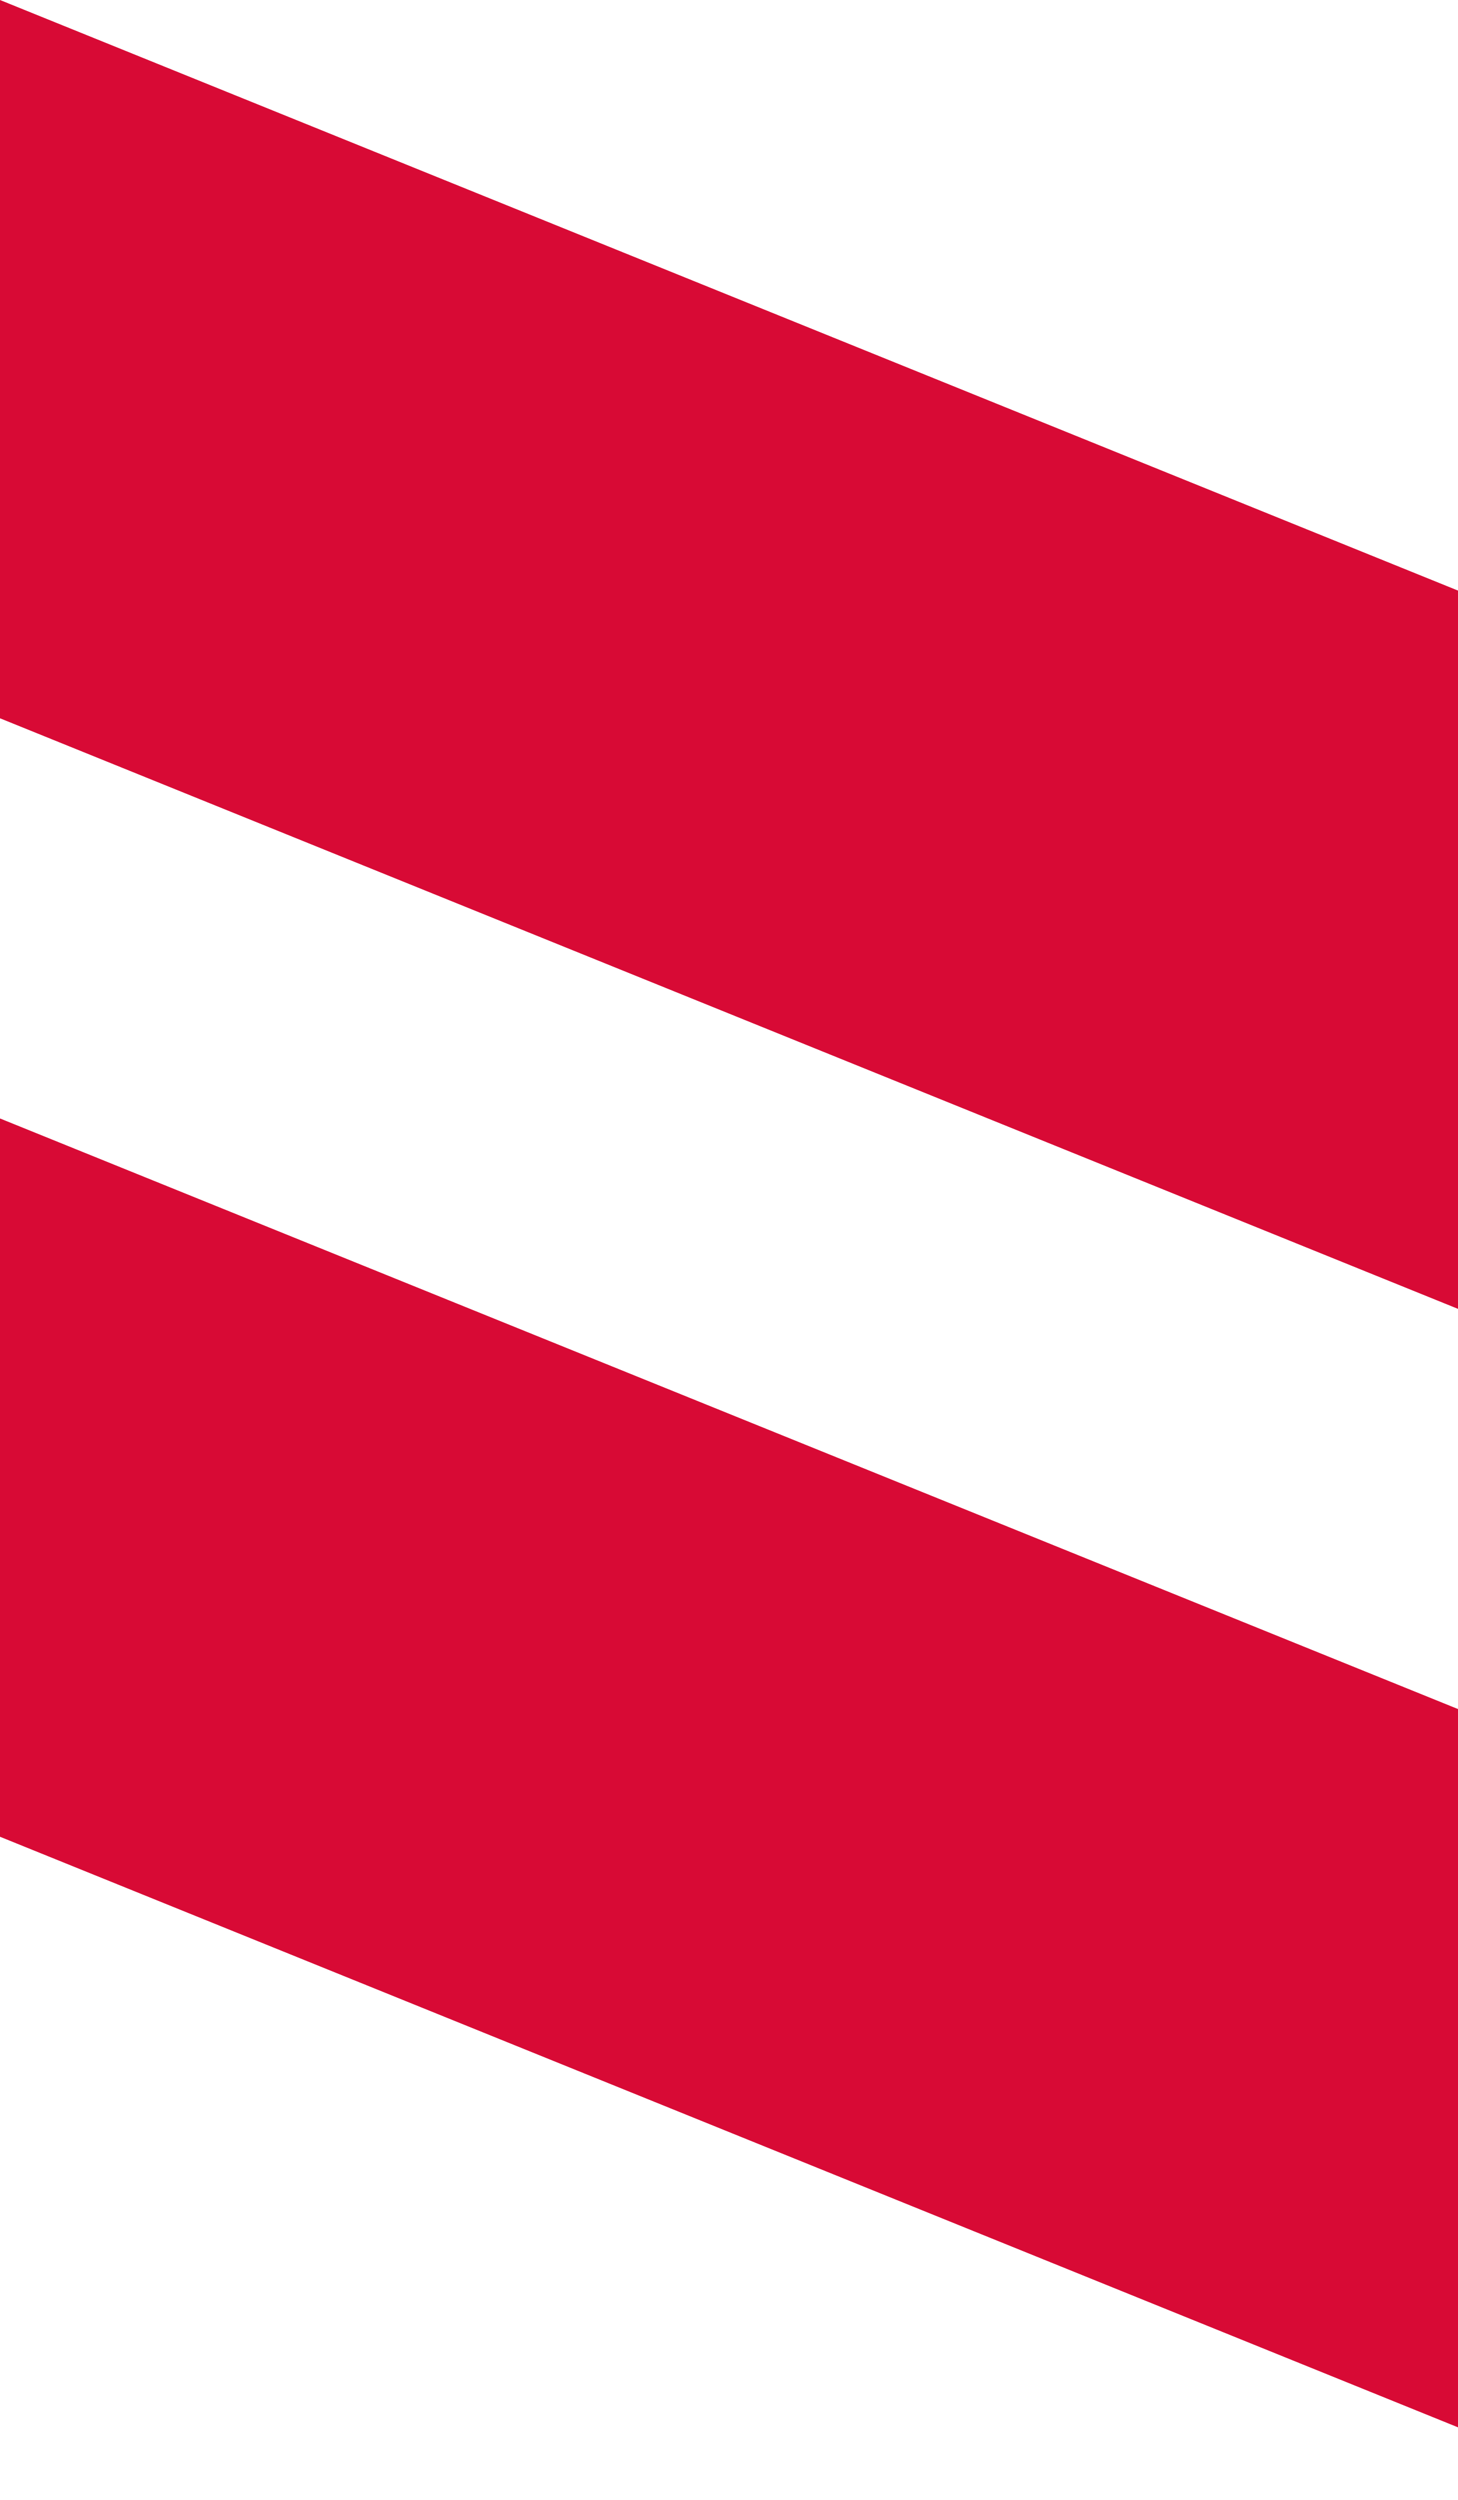 <svg viewBox="0 0 7 12" xmlns="http://www.w3.org/2000/svg" fill-rule="evenodd" clip-rule="evenodd" stroke-linejoin="round" stroke-miterlimit="1.414"><path d="M7 2.835v3.448L0 3.448V0l7 2.835zM7 8.204v3.448L0 8.817V5.369l7 2.835z" fill="#d80a35" fill-rule="nonzero"/></svg>